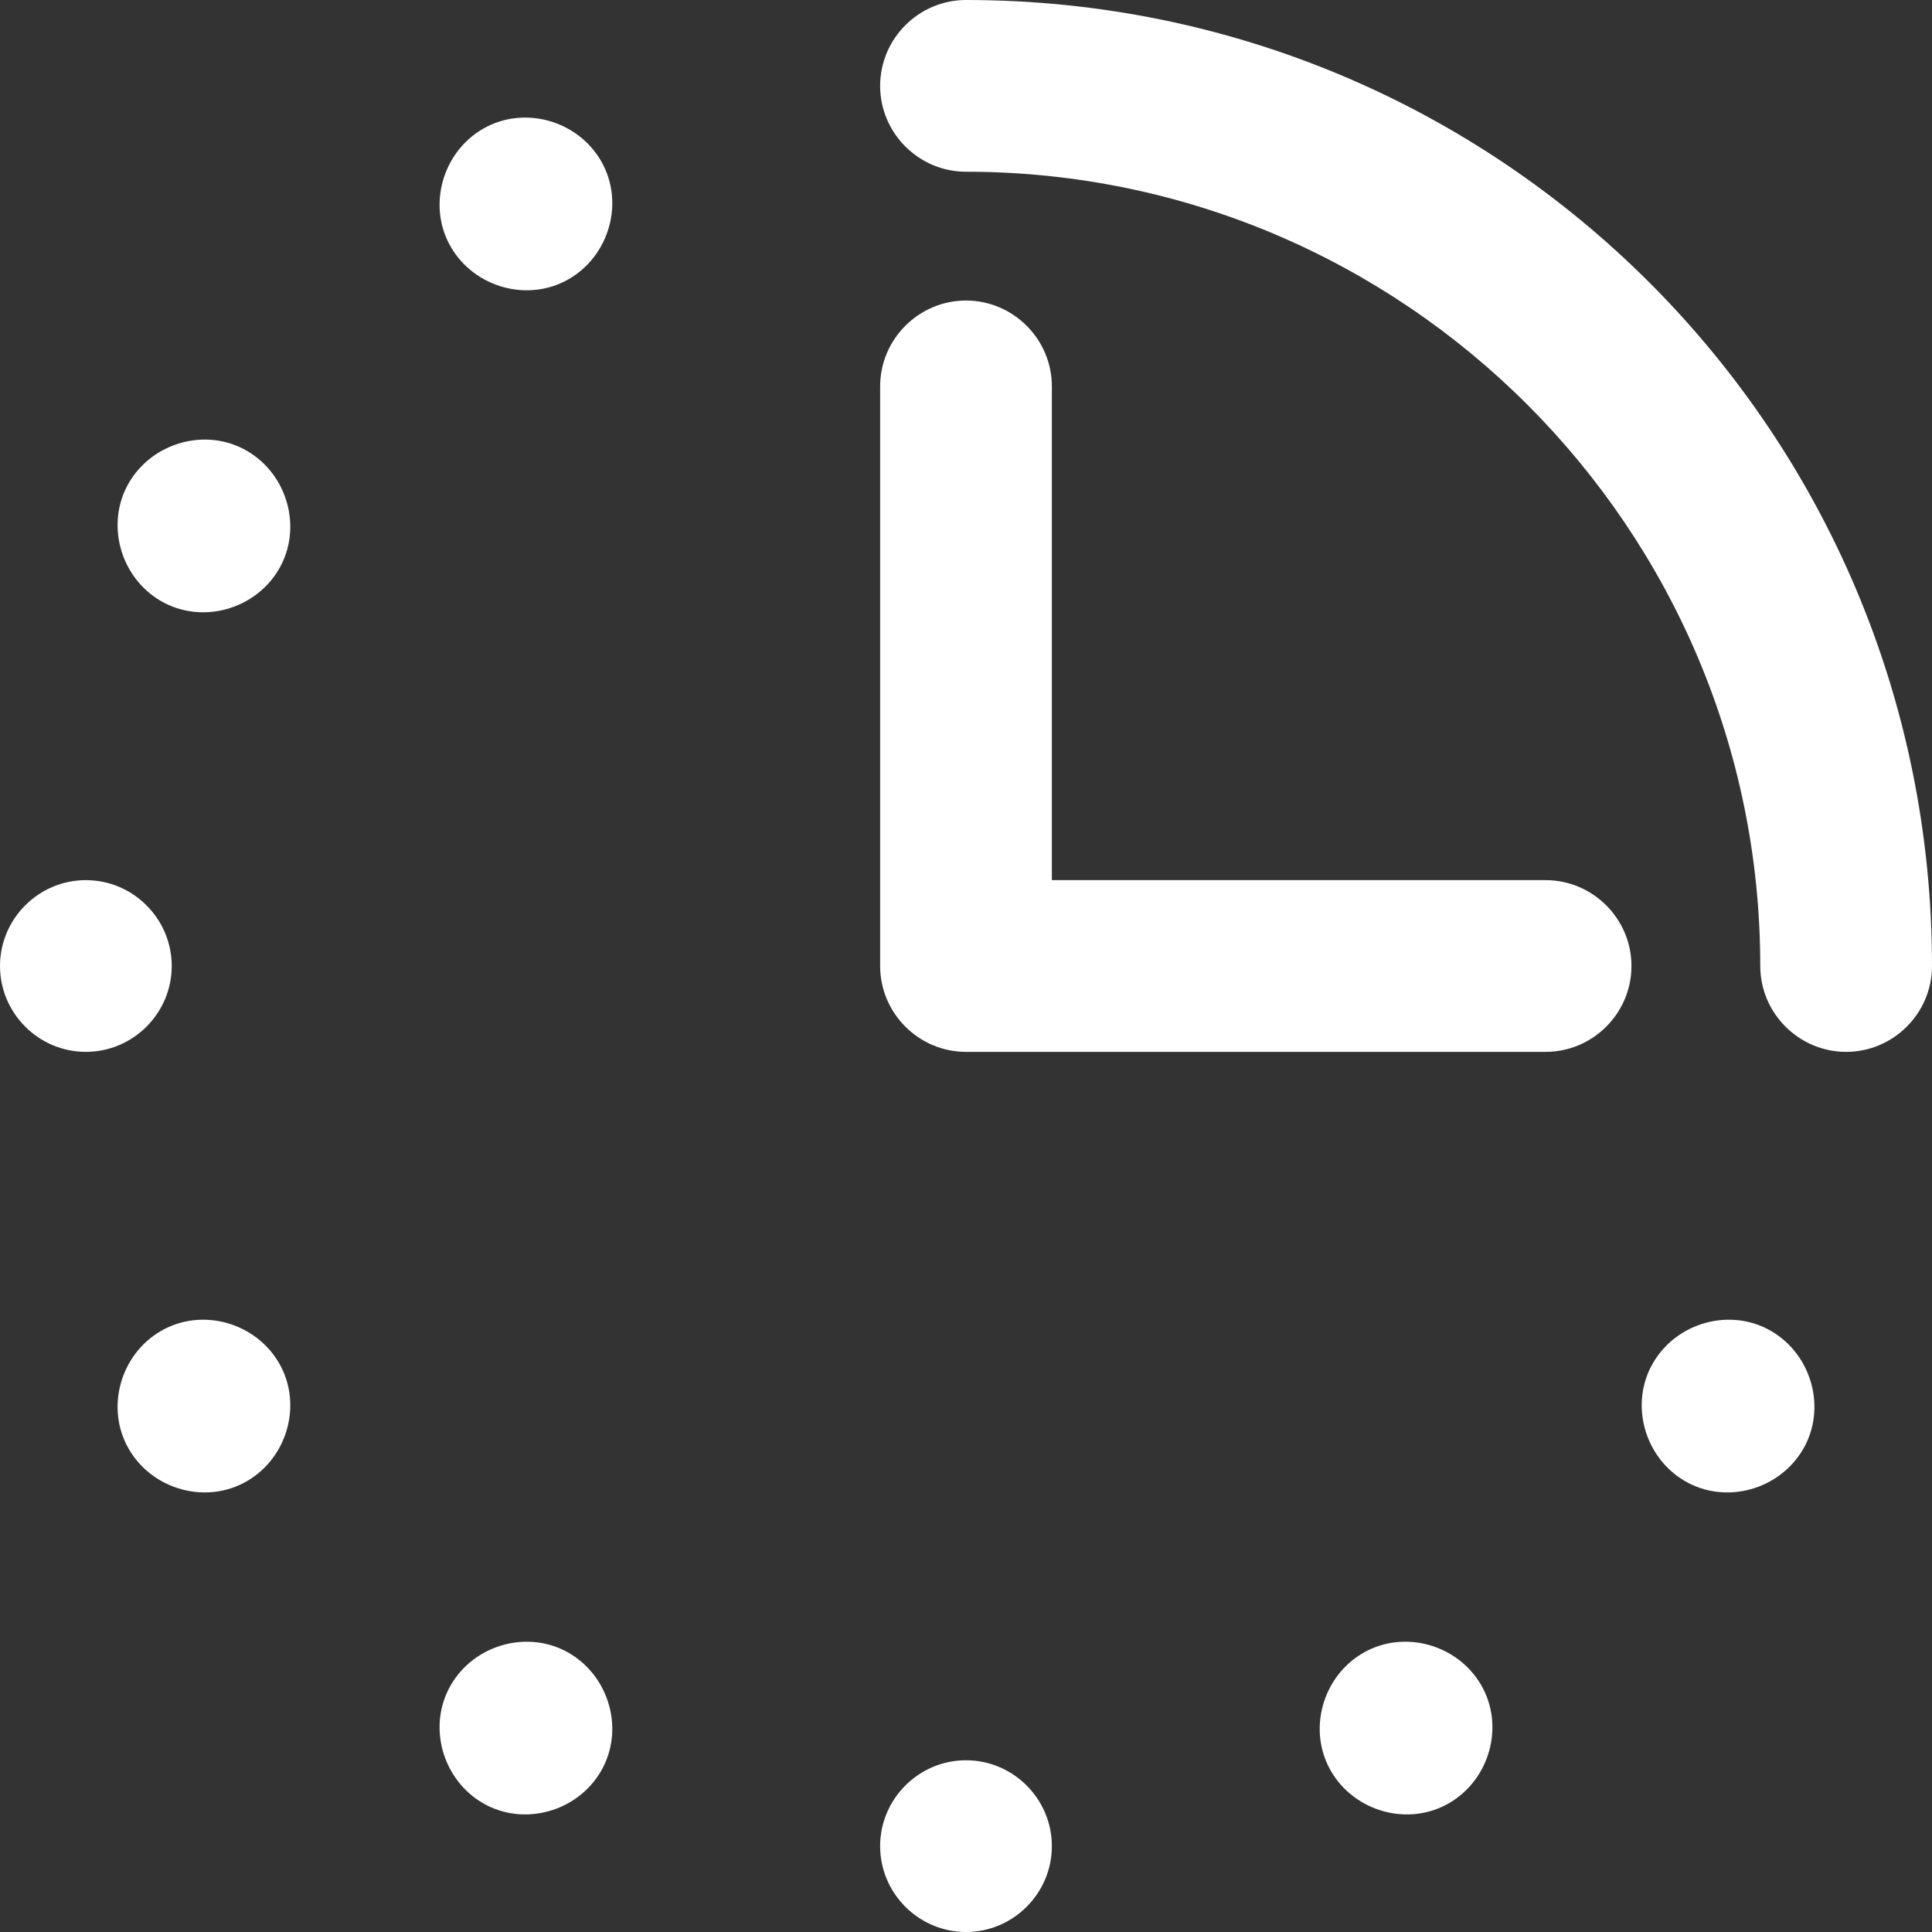 <?xml version="1.0" encoding="utf-8"?>
<!-- Generator: Adobe Illustrator 24.0.3, SVG Export Plug-In . SVG Version: 6.00 Build 0)  -->
<svg version="1.1" id="Layer_1" xmlns="http://www.w3.org/2000/svg" xmlns:xlink="http://www.w3.org/1999/xlink" x="0px" y="0px"
	 viewBox="0 0 90 90" style="enable-background:new 0 0 90 90;" xml:space="preserve">
<rect x="0" y="0" width="90" height="90" fill="#333333" stroke="none"/>
<style type="text/css">
	.st0{fill:#FFFFFF;}
</style>
<path class="st0" d="M76,45c0,2.2-1.8,4-4,4H45c0,0,0,0,0,0c-2.2,0-4-1.8-4-4V18c0-2.2,1.8-4,4-4s4,1.8,4,4v23h23v0
	C74.2,41,76,42.8,76,45z M45,82c-2.2,0-4,1.8-4,4s1.8,4,4,4s4-1.8,4-4S47.2,82,45,82z M0,45c0,2.2,1.8,4,4,4c2.2,0,4-1.8,4-4
	c0-2.2-1.8-4-4-4S0,42.8,0,45z M90,45L90,45L90,45C90,20.1,69.9,0,45,0c-2.2,0-4,1.8-4,4s1.8,4,4,4c0,0,0,0,0,0
	c20.4,0,37,16.6,37,37h0c0,2.2,1.8,4,4,4C88.2,49,90,47.2,90,45L90,45C90,45,90,45,90,45z M22.5,6c-1.9,1.1-2.6,3.6-1.5,5.5
	c1.1,1.9,3.6,2.6,5.5,1.5c1.9-1.1,2.6-3.6,1.5-5.5S24.4,4.9,22.5,6z M63.5,77c-1.9,1.1-2.6,3.6-1.5,5.5c1.1,1.9,3.6,2.6,5.5,1.5
	c1.9-1.1,2.6-3.6,1.5-5.5C67.9,76.6,65.4,75.9,63.5,77z M6,67.5c1.1,1.9,3.6,2.6,5.5,1.5c1.9-1.1,2.6-3.6,1.5-5.5
	c-1.1-1.9-3.6-2.6-5.5-1.5S4.9,65.6,6,67.5z M6,22.5c-1.1,1.9-0.4,4.4,1.5,5.5c1.9,1.1,4.4,0.4,5.5-1.5c1.1-1.9,0.4-4.4-1.5-5.5
	S7.1,20.6,6,22.5z M77,63.5c-1.1,1.9-0.4,4.4,1.5,5.5c1.9,1.1,4.4,0.4,5.5-1.5c1.1-1.9,0.4-4.4-1.5-5.5C80.6,60.9,78.1,61.6,77,63.5
	z M22.5,84c1.9,1.1,4.4,0.4,5.5-1.5c1.1-1.9,0.4-4.4-1.5-5.5c-1.9-1.1-4.4-0.4-5.5,1.5C19.9,80.4,20.6,82.9,22.5,84z"/>
</svg>
